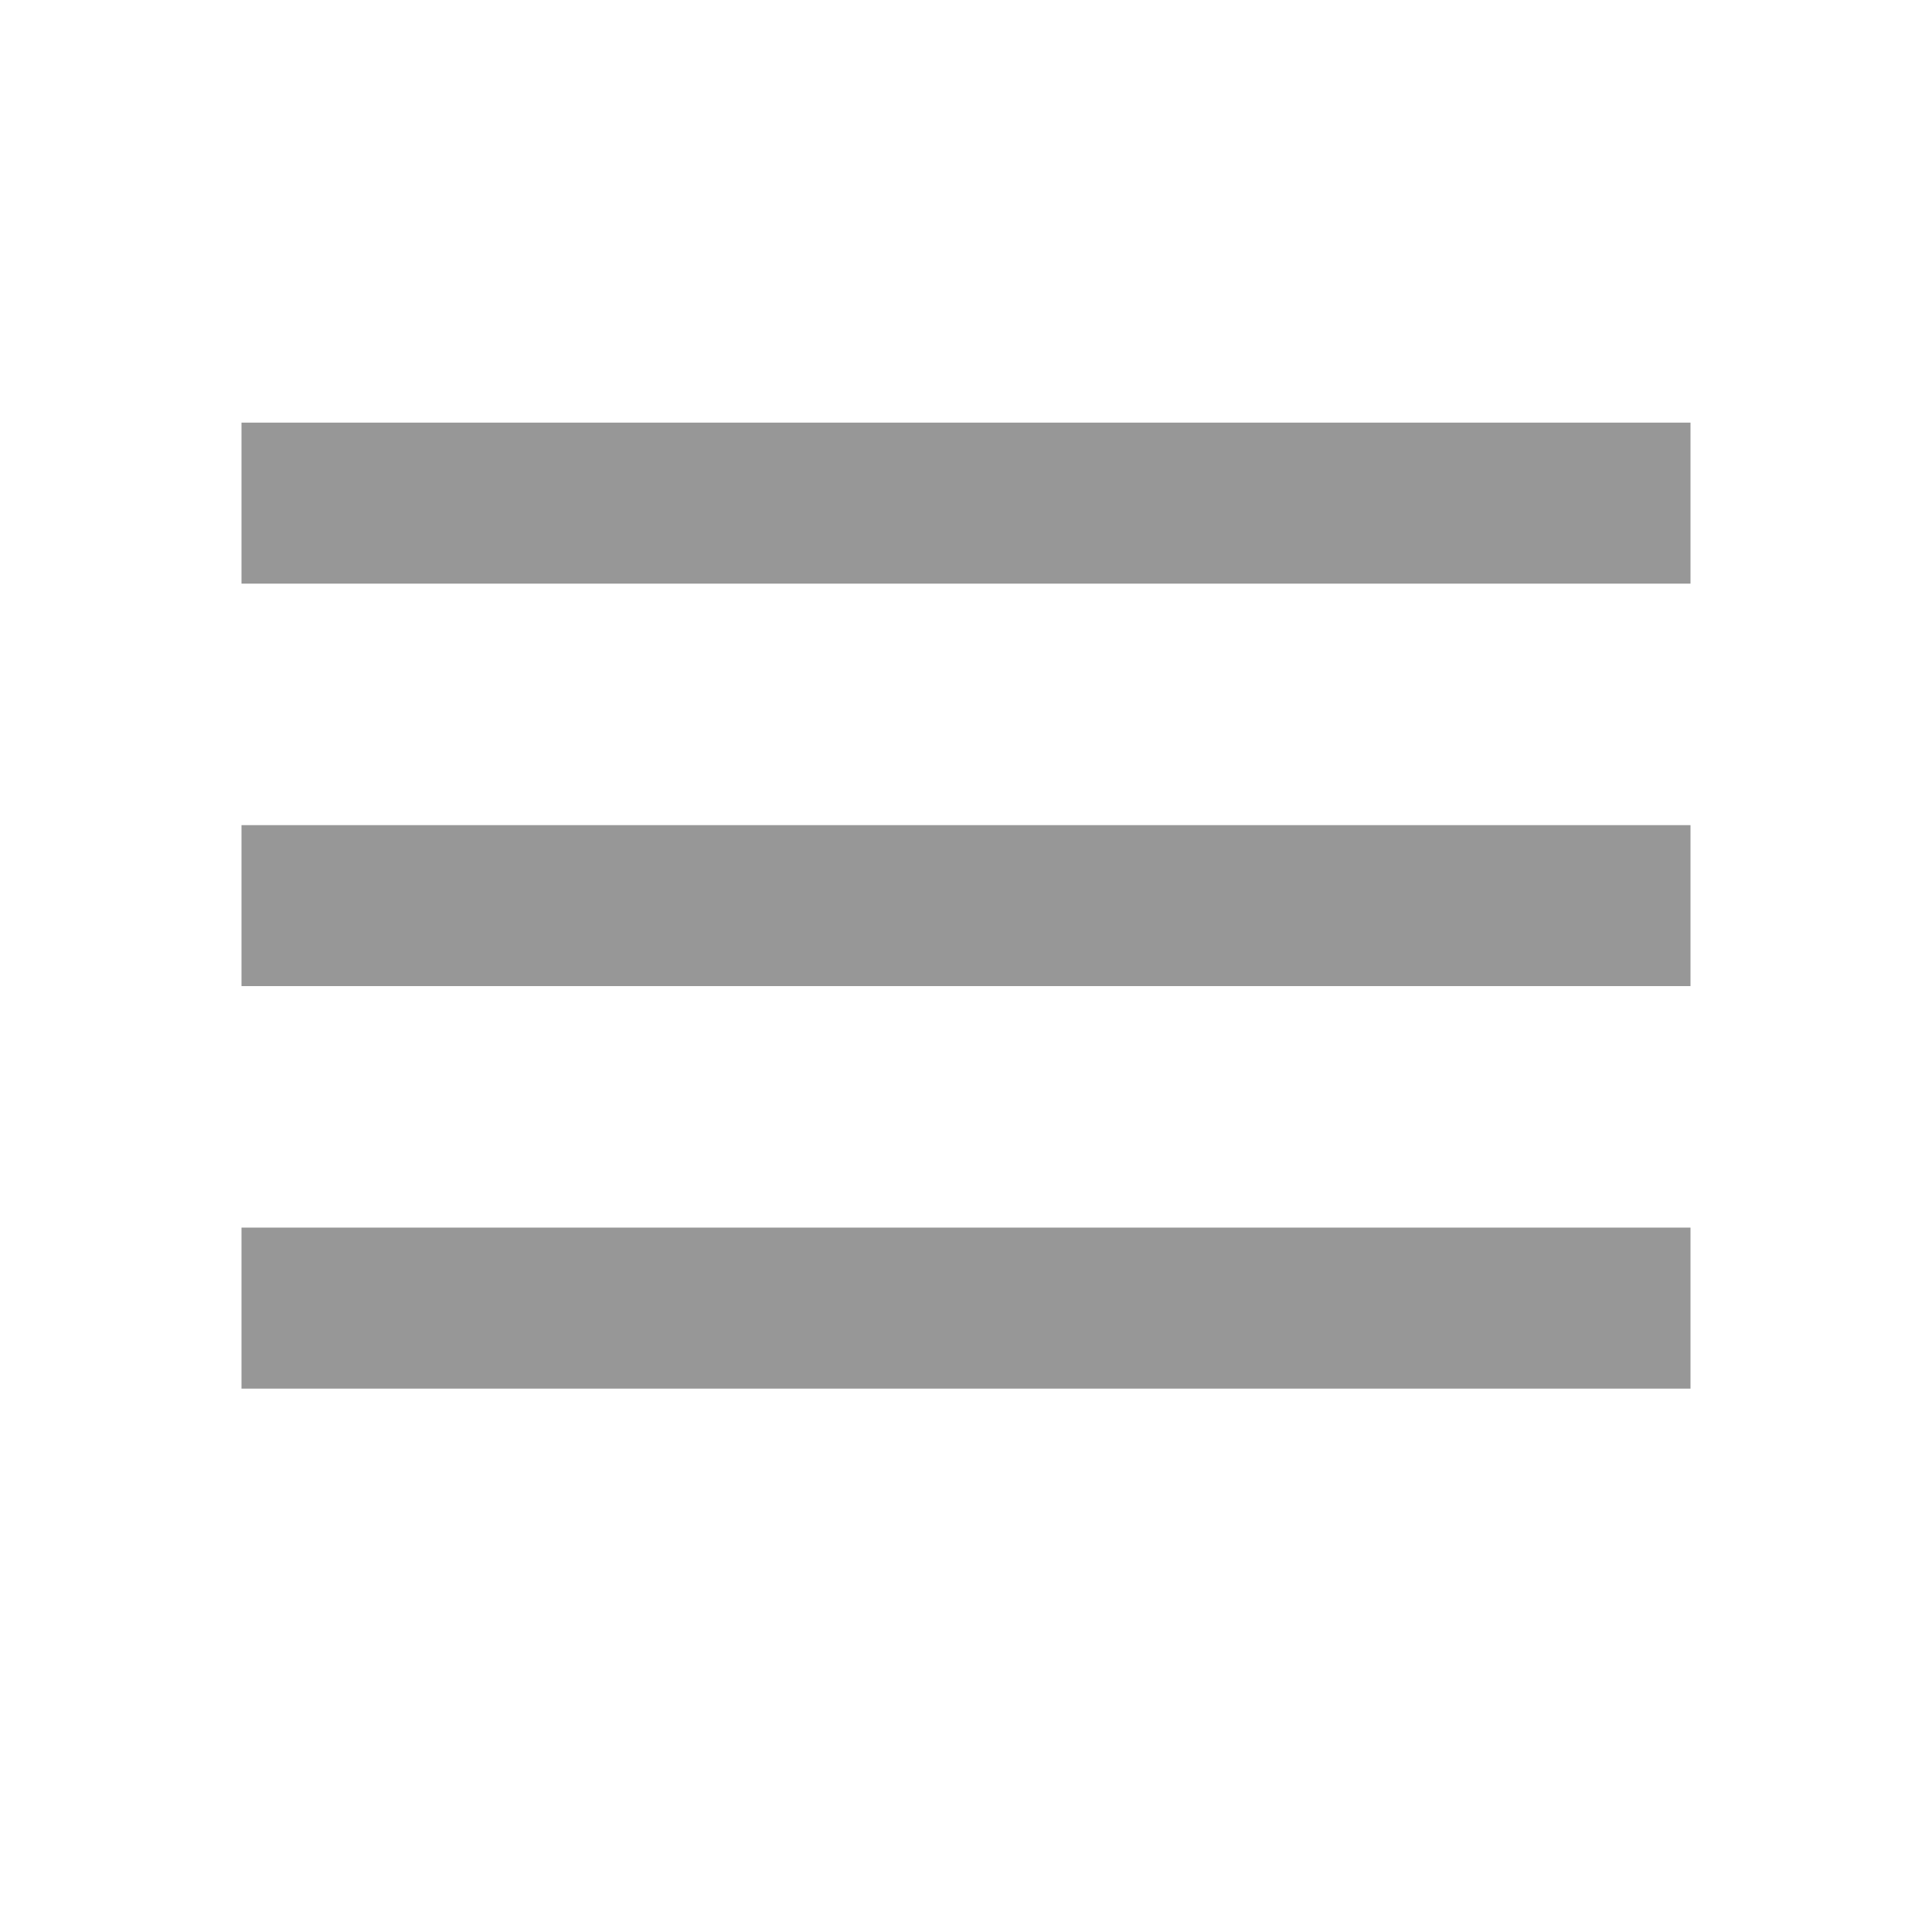 <svg width="32" height="32" viewBox="0 0 32 32" fill="none" xmlns="http://www.w3.org/2000/svg">
<path d="M4 7H28V9.667H4V7ZM4 13.667H28V16.333H4V13.667ZM4 20.333H28V23H4V20.333Z" fill="#979797"/>
</svg>
